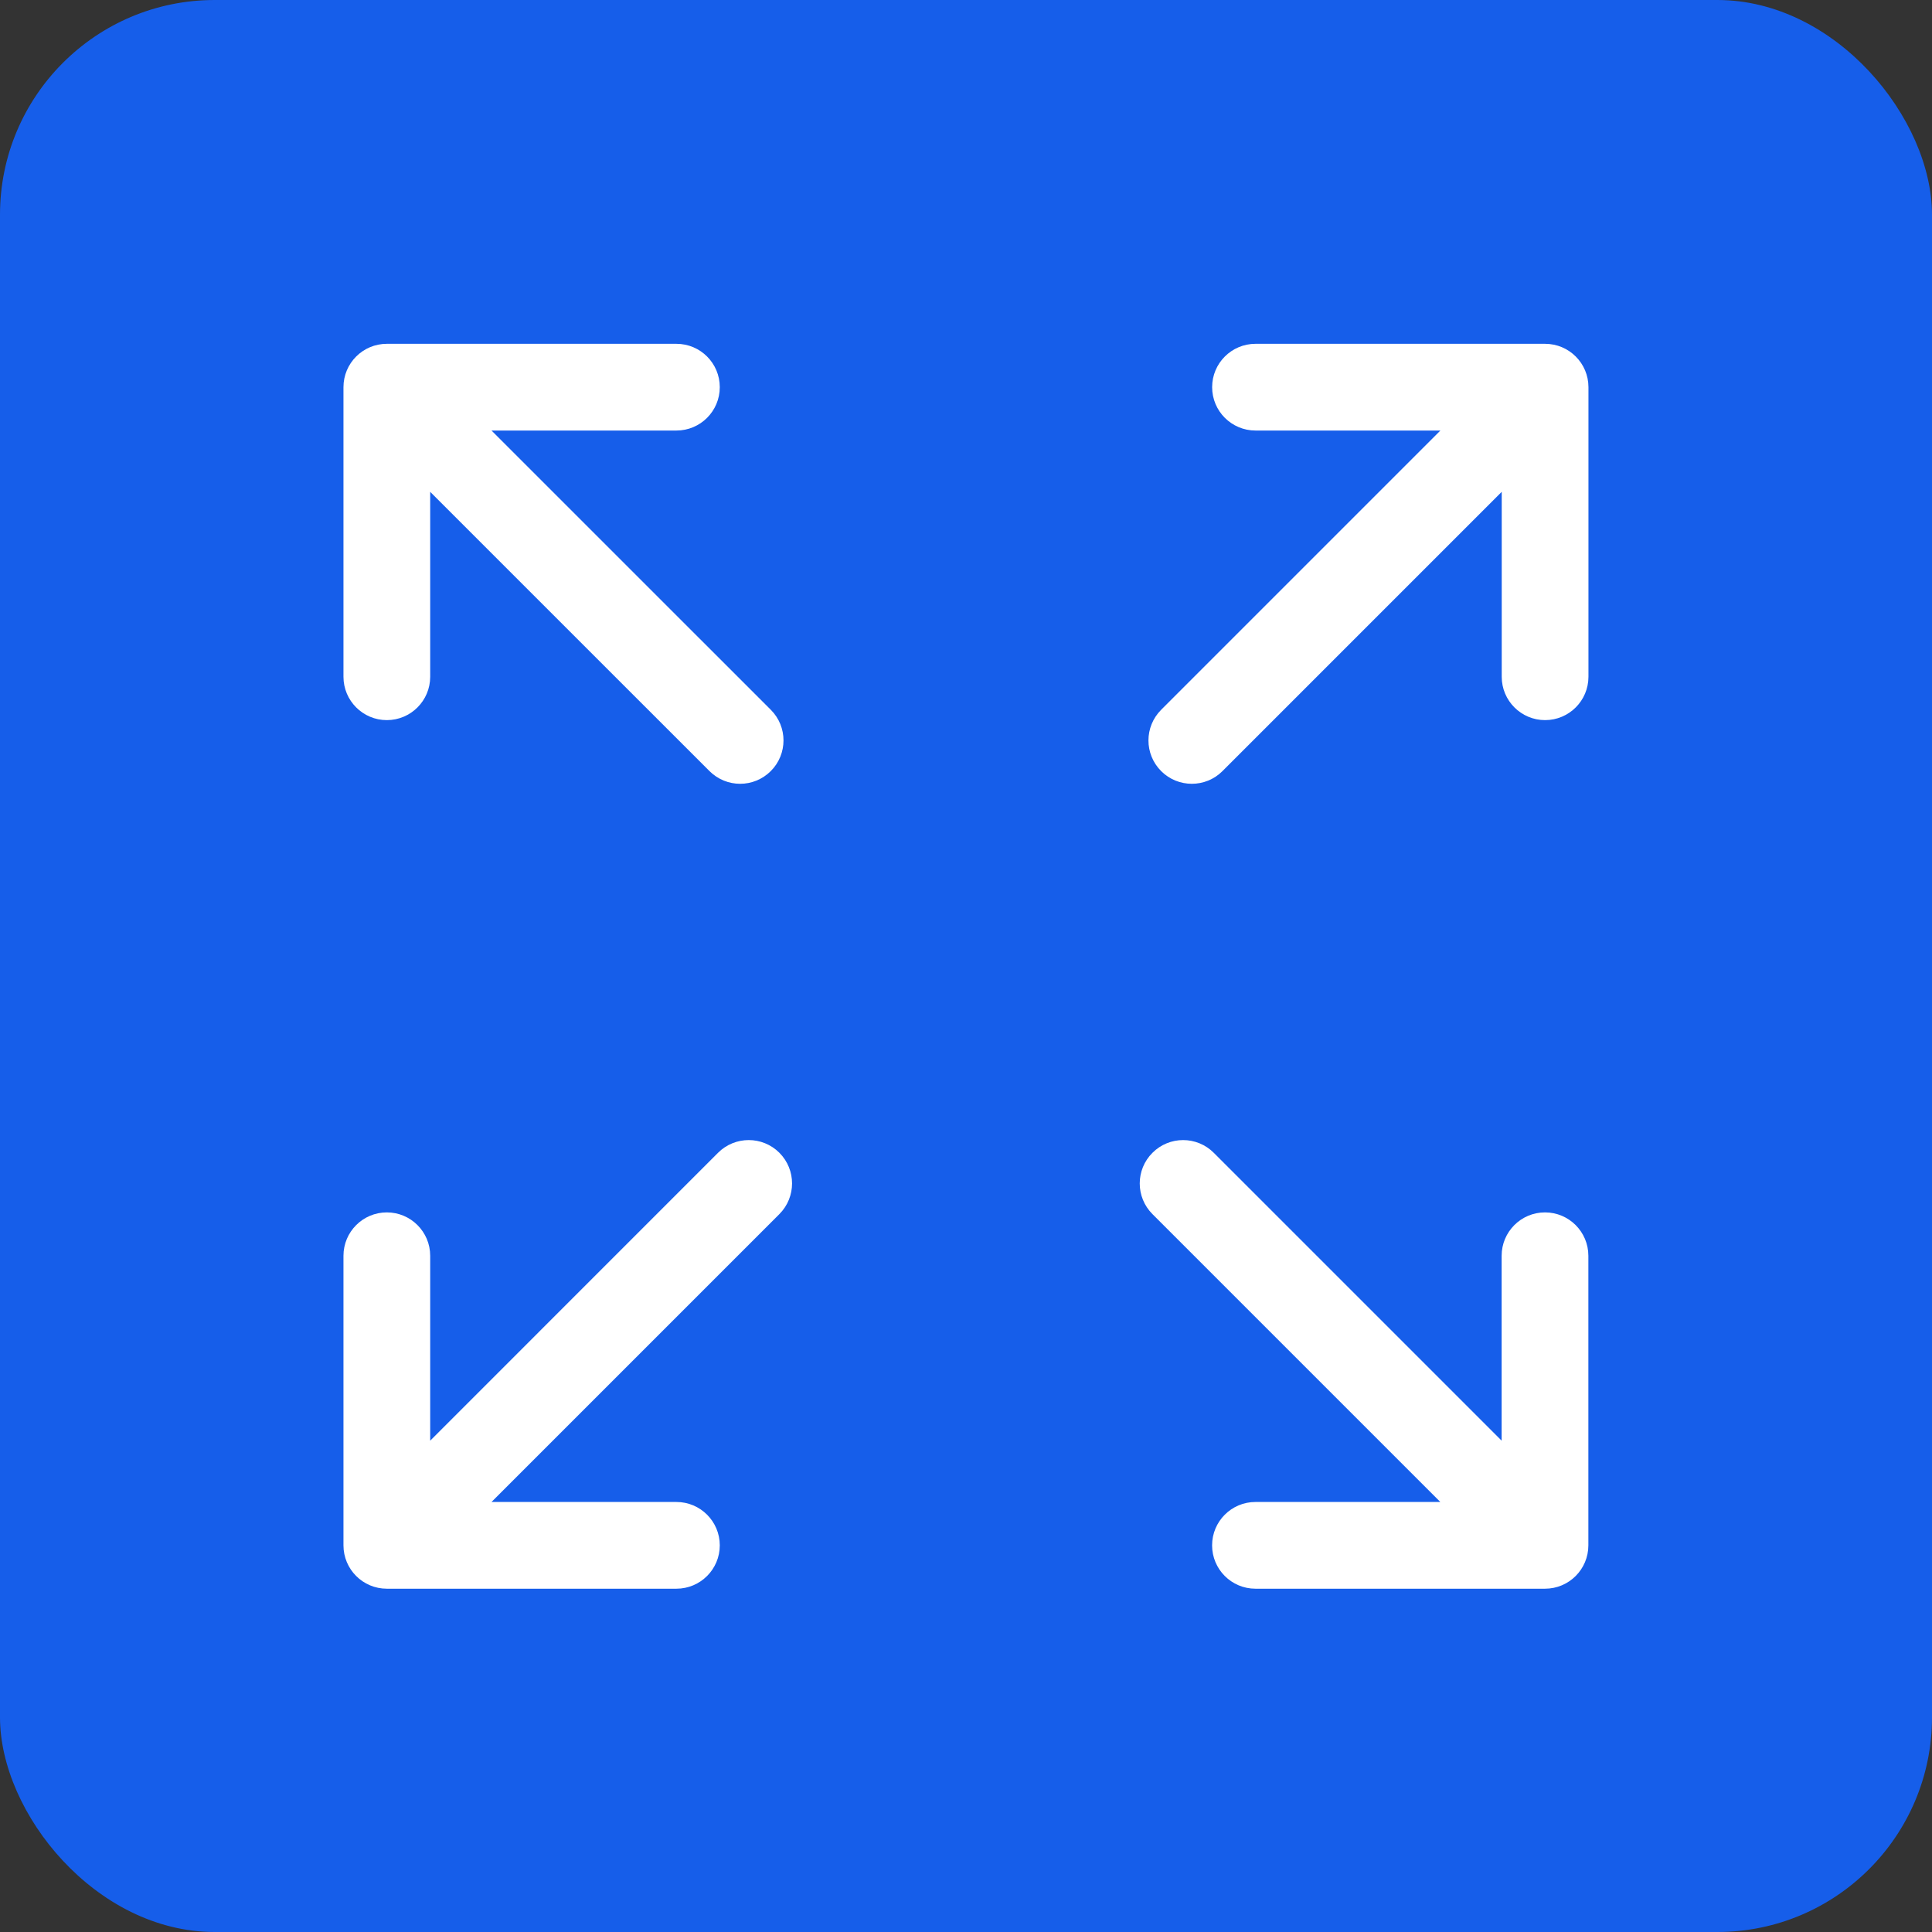 <?xml version="1.0" encoding="UTF-8"?> <svg xmlns="http://www.w3.org/2000/svg" width="45" height="45" viewBox="0 0 45 45" fill="none"><rect x="0" y="0" width="45" height="45" fill="#333333" stroke="none"/><rect width="45" height="45" rx="5" fill="#165EEA"></rect><g clip-path="url(#clip0_2337_4265)"><path d="M9.01 16.773C9.568 16.773 10.02 16.32 10.02 15.763V11.456L16.525 17.96C16.722 18.157 16.981 18.256 17.239 18.256C17.498 18.256 17.756 18.157 17.953 17.96C18.348 17.565 18.348 16.926 17.953 16.532L11.448 10.028H15.755C16.313 10.028 16.765 9.576 16.765 9.018C16.765 8.46 16.313 8.008 15.755 8.008H9.01C8.452 8.008 8 8.46 8 9.018V15.763C8 16.32 8.452 16.773 9.01 16.773Z" fill="white"></path><path d="M35.986 28.239C35.428 28.239 34.976 28.692 34.976 29.249V33.556L28.271 26.851C27.877 26.456 27.237 26.456 26.843 26.851C26.448 27.245 26.448 27.884 26.843 28.279L33.548 34.984H29.242C28.684 34.984 28.232 35.436 28.232 35.994C28.232 36.552 28.684 37.004 29.242 37.004H35.986C36.544 37.004 36.996 36.552 36.996 35.994V29.249C36.996 28.692 36.544 28.239 35.986 28.239Z" fill="white"></path><path d="M16.724 26.851L10.02 33.556V29.249C10.02 28.692 9.568 28.239 9.01 28.239C8.452 28.239 8 28.692 8 29.249V35.994C8 36.552 8.452 37.004 9.01 37.004H15.755C16.312 37.004 16.765 36.552 16.765 35.994C16.765 35.436 16.312 34.984 15.755 34.984H11.448L18.153 28.279C18.547 27.884 18.547 27.245 18.153 26.85C17.759 26.456 17.119 26.456 16.724 26.851Z" fill="white"></path><path d="M35.988 8.008H29.243C28.686 8.008 28.233 8.46 28.233 9.018C28.233 9.576 28.686 10.028 29.243 10.028H33.55L27.046 16.532C26.651 16.927 26.651 17.566 27.046 17.961C27.243 18.158 27.502 18.256 27.76 18.256C28.018 18.256 28.277 18.158 28.474 17.96L34.978 11.456V15.763C34.978 16.32 35.43 16.773 35.988 16.773C36.546 16.773 36.998 16.32 36.998 15.763V9.018C36.998 8.46 36.546 8.008 35.988 8.008Z" fill="white"></path></g><defs><clipPath id="clip0_2337_4265"><rect width="29" height="29" fill="white" transform="translate(8 8)"></rect></clipPath></defs></svg> 